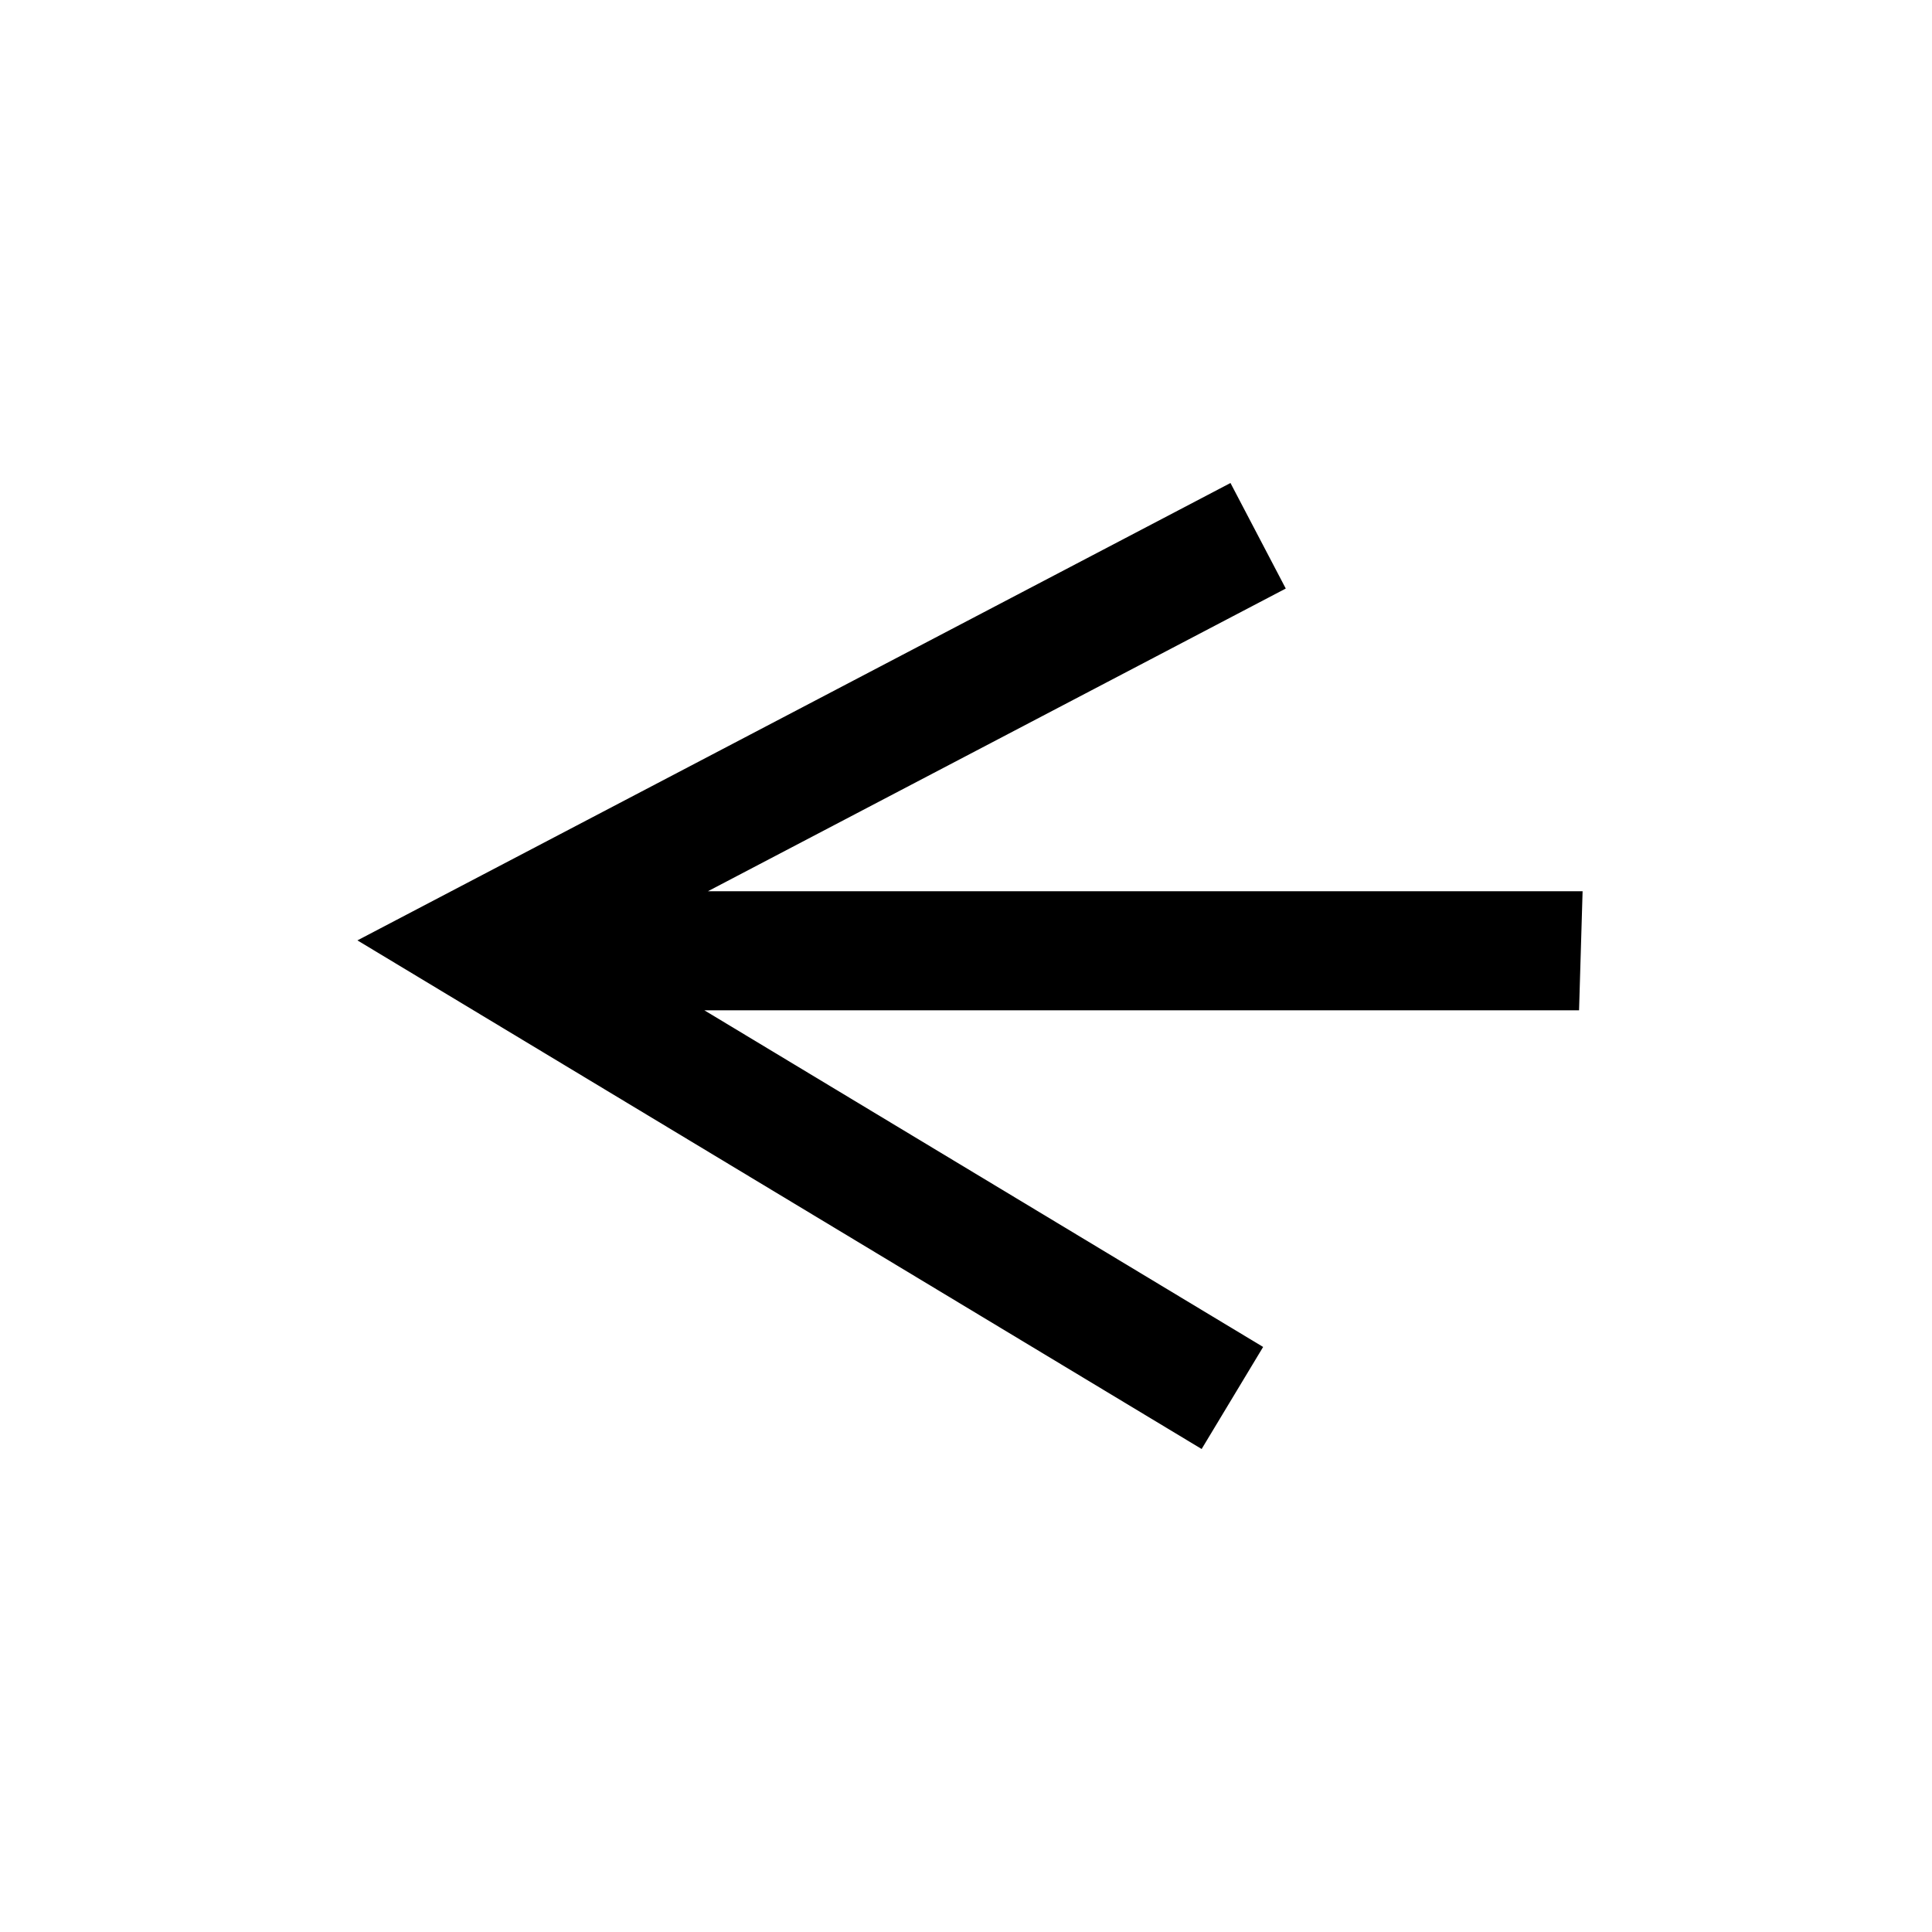 <svg width="200" height="200" viewBox="0 0 200 200" fill="none" xmlns="http://www.w3.org/2000/svg">
<path d="M121.917 52.863L127.379 50L133.102 60.926L127.64 63.787L73.285 92.261H163.83L163.463 104.587H72.916L125.476 136.254L130.759 139.436L124.393 150L119.112 146.818L46.389 103.004L37 97.348L46.71 92.261L121.917 52.863Z" fill="black"/>
</svg>
